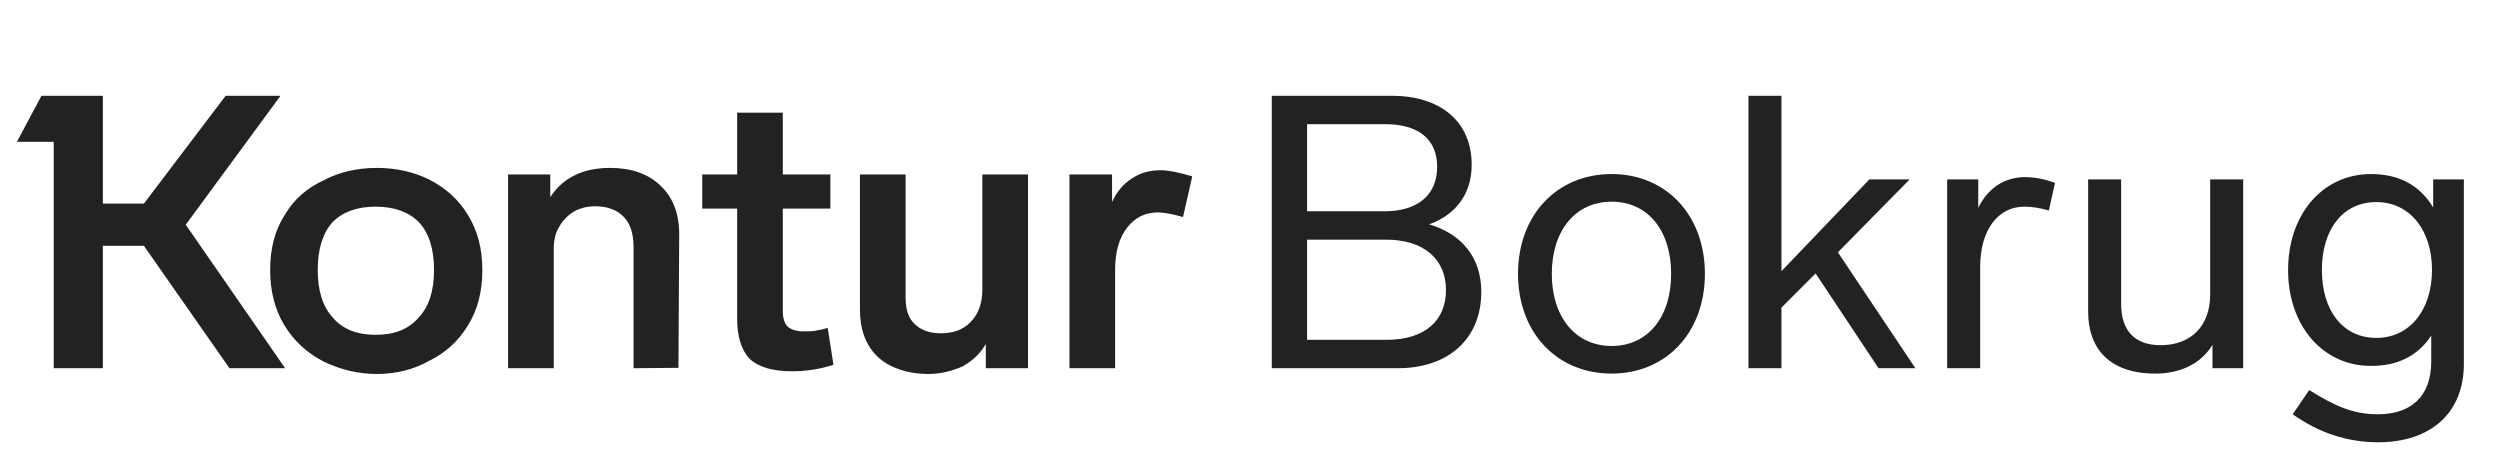 <svg width="129" height="24" viewBox="0 0 129 24" fill="none" xmlns="http://www.w3.org/2000/svg">
<path d="M14.475 4.942H11.643L7.426 10.506H5.308V4.942H2.14L0.872 7.318H2.773V19H5.308V12.684H7.426L11.841 19H14.713L9.584 11.595L14.475 4.942ZM42.71 16.921C42.551 16.974 42.314 17.027 41.997 17.079C41.891 17.093 41.713 17.099 41.462 17.099C41.119 17.099 40.849 17.02 40.651 16.862C40.479 16.69 40.393 16.419 40.393 16.05V10.763H42.848V9.001H40.393V5.813H38.037V9.001H36.235V10.763H38.037V16.446C38.037 17.357 38.248 18.043 38.67 18.505C39.133 18.941 39.865 19.158 40.868 19.158C41.608 19.158 42.32 19.046 43.007 18.822L42.71 16.921ZM14.713 11.06C14.198 11.839 13.94 12.796 13.94 13.931C13.94 15.027 14.184 15.977 14.673 16.782C15.161 17.588 15.841 18.215 16.712 18.663C17.597 19.086 18.508 19.297 19.445 19.297C20.435 19.297 21.332 19.073 22.137 18.624C22.995 18.201 23.662 17.594 24.137 16.802C24.639 16.01 24.89 15.053 24.89 13.931C24.89 12.836 24.639 11.885 24.137 11.08C23.675 10.314 23.009 9.707 22.137 9.258C21.319 8.862 20.422 8.664 19.445 8.664C18.428 8.664 17.517 8.876 16.712 9.298C15.828 9.707 15.161 10.295 14.713 11.06ZM35.047 12.09C35.047 11.021 34.724 10.182 34.077 9.575C33.443 8.968 32.579 8.664 31.483 8.664C30.084 8.664 29.054 9.166 28.394 10.169V9.001H26.216V19H28.573V12.842C28.573 12.38 28.665 12.004 28.85 11.714C29.021 11.397 29.272 11.133 29.602 10.922C29.932 10.737 30.302 10.644 30.711 10.644C31.345 10.644 31.84 10.829 32.196 11.199C32.526 11.542 32.691 12.063 32.691 12.763V19L35.008 18.98L35.047 12.09ZM61.52 9.1C60.82 8.889 60.279 8.783 59.896 8.783C59.315 8.783 58.814 8.928 58.391 9.219C57.956 9.496 57.619 9.899 57.382 10.427V9.001H55.184V19H57.54V13.931C57.54 13.007 57.745 12.281 58.154 11.753C58.563 11.225 59.091 10.961 59.738 10.961C60.054 10.961 60.49 11.04 61.044 11.199L61.52 9.1ZM50.689 9.001V14.941C50.689 15.654 50.484 16.215 50.075 16.624C49.706 17.007 49.197 17.198 48.551 17.198C47.97 17.198 47.521 17.04 47.204 16.723C46.888 16.446 46.729 15.99 46.729 15.357V9.001H44.373V15.971C44.373 16.987 44.663 17.786 45.244 18.366C45.535 18.657 45.904 18.881 46.353 19.04C46.815 19.211 47.336 19.297 47.917 19.297C48.498 19.297 49.085 19.165 49.679 18.901C50.194 18.611 50.59 18.228 50.867 17.753V19H53.045V9.001H50.689ZM17.188 16.406C16.66 15.839 16.395 15.014 16.395 13.931C16.395 12.862 16.646 12.044 17.148 11.476C17.676 10.935 18.422 10.664 19.385 10.664C20.349 10.664 21.095 10.935 21.623 11.476C22.137 12.03 22.395 12.849 22.395 13.931C22.395 15.027 22.124 15.852 21.583 16.406C21.081 16.987 20.349 17.277 19.385 17.277C18.422 17.277 17.689 16.987 17.188 16.406Z" fill="#222222"/>
<path d="M76.434 15.06C76.434 13.258 75.405 12.07 73.742 11.575C75.088 11.1 75.939 10.031 75.939 8.506C75.939 6.229 74.276 4.942 71.821 4.942H65.624V19H72.118C74.732 19 76.434 17.495 76.434 15.06ZM67.445 6.407H71.465C73.187 6.407 74.157 7.179 74.157 8.605C74.157 10.05 73.167 10.902 71.445 10.902H67.445V6.407ZM74.613 14.961C74.613 16.545 73.524 17.535 71.544 17.535H67.445V12.367H71.544C73.464 12.367 74.613 13.377 74.613 14.961ZM87.973 14.129C87.973 11.1 85.973 8.981 83.162 8.981C80.33 8.981 78.33 11.1 78.33 14.129C78.33 17.159 80.33 19.277 83.162 19.277C85.973 19.277 87.973 17.159 87.973 14.129ZM80.073 14.129C80.073 11.912 81.281 10.407 83.162 10.407C85.043 10.407 86.231 11.912 86.231 14.129C86.231 16.347 85.043 17.852 83.162 17.852C81.281 17.852 80.073 16.347 80.073 14.129ZM96.933 19H98.834L94.835 13.02L98.537 9.258H96.458L91.924 13.991V4.942H90.221V19H91.924V15.872L93.686 14.109L96.933 19ZM106.038 9.437C105.503 9.239 104.988 9.14 104.493 9.14C103.385 9.14 102.553 9.753 102.078 10.724V9.258H100.474V19H102.177V13.773C102.177 11.852 103.107 10.664 104.454 10.664C104.83 10.664 105.246 10.724 105.721 10.862L106.038 9.437ZM114.045 9.258V15.198C114.045 16.881 112.995 17.812 111.491 17.812C110.164 17.812 109.451 17.079 109.451 15.674V9.258H107.748V16.089C107.748 17.99 108.857 19.277 111.213 19.277C112.54 19.277 113.589 18.743 114.164 17.792V19H115.748V9.258H114.045ZM125.551 9.258V10.704C124.858 9.555 123.789 8.981 122.343 8.981C119.848 8.981 118.066 11.06 118.066 13.931C118.066 16.802 119.848 18.881 122.343 18.881C123.729 18.881 124.759 18.366 125.452 17.317V18.644C125.452 20.525 124.343 21.376 122.7 21.376C121.452 21.376 120.522 20.98 119.155 20.129L118.304 21.376C119.67 22.346 121.135 22.821 122.719 22.821C125.412 22.821 127.135 21.317 127.135 18.782V9.258H125.551ZM125.491 13.931C125.491 15.99 124.343 17.436 122.62 17.436C120.878 17.436 119.809 16.01 119.809 13.931C119.809 11.852 120.878 10.427 122.62 10.427C124.343 10.427 125.491 11.872 125.491 13.931Z" fill="#222222"/>
</svg>
